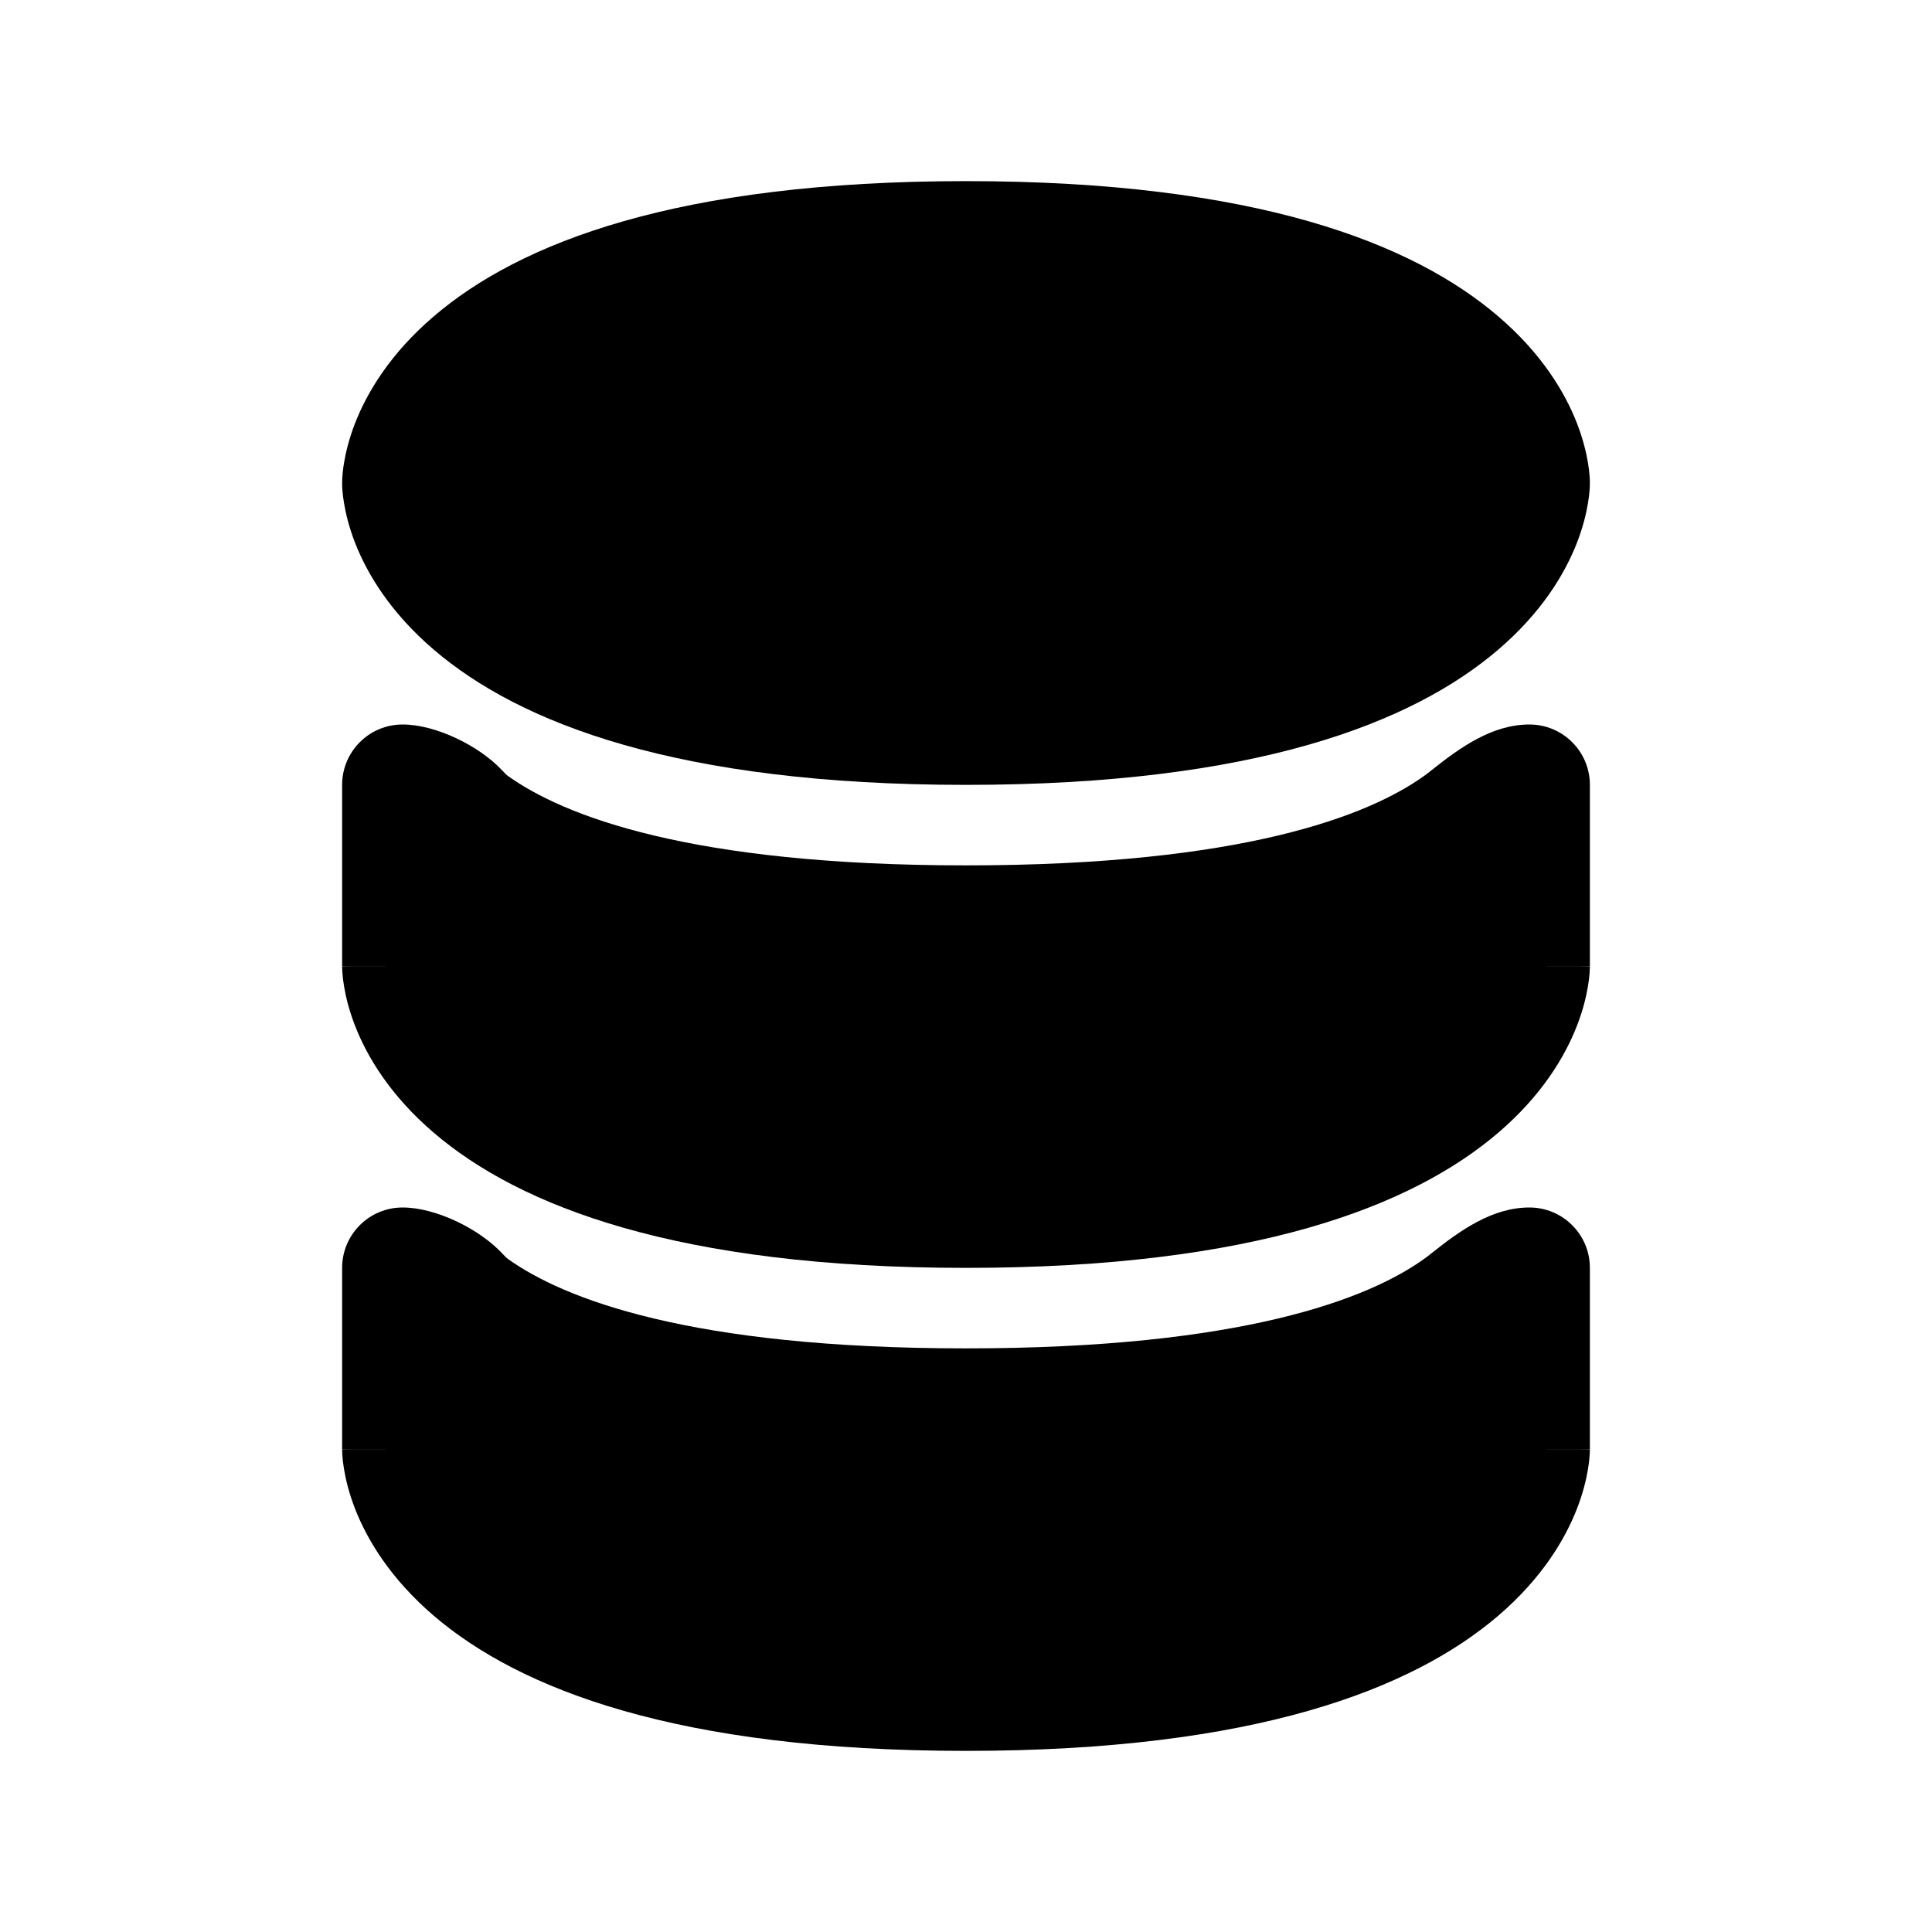 <svg width="24" height="24" viewBox="0 0 24 24" fill="none" xmlns="http://www.w3.org/2000/svg">
<path fill-rule="evenodd" clip-rule="evenodd" d="M5 15C4.586 15 4.25 15.336 4.25 15.75V18H5C4.25 18 4.25 18.002 4.25 18.002L4.25 18.004L4.25 18.008L4.25 18.016L4.251 18.037C4.251 18.052 4.252 18.071 4.254 18.092C4.257 18.135 4.263 18.189 4.274 18.252C4.295 18.38 4.335 18.548 4.41 18.741C4.562 19.131 4.851 19.61 5.387 20.07C6.453 20.983 8.41 21.75 12 21.75C15.59 21.75 17.547 20.983 18.613 20.07C19.149 19.61 19.438 19.131 19.59 18.741C19.665 18.548 19.705 18.38 19.726 18.252C19.737 18.189 19.743 18.135 19.746 18.092C19.748 18.071 19.749 18.052 19.749 18.037L19.75 18.016L19.75 18.008L19.75 18.004L19.75 18.002C19.75 18.002 19.75 18 19 18H19.75V15.75C19.75 15.336 19.414 15 19 15C18.538 14.999 18.137 15.285 17.777 15.573C17.749 15.596 17.72 15.618 17.689 15.64C16.999 16.133 15.433 16.75 12 16.75C8.567 16.75 7.001 16.133 6.311 15.64C6.295 15.629 6.269 15.603 6.237 15.569C5.954 15.266 5.414 14.999 5 15Z" fill="currentColor"/>
<path fill-rule="evenodd" clip-rule="evenodd" d="M5 9C4.586 9 4.25 9.336 4.25 9.75V12H5C4.25 12 4.25 12.002 4.25 12.002L4.25 12.004L4.25 12.008L4.25 12.016L4.251 12.037C4.251 12.052 4.252 12.071 4.254 12.092C4.257 12.135 4.263 12.189 4.274 12.252C4.295 12.38 4.335 12.548 4.41 12.741C4.562 13.132 4.851 13.611 5.387 14.07C6.453 14.983 8.41 15.75 12 15.75C15.59 15.75 17.547 14.983 18.613 14.07C19.149 13.611 19.438 13.132 19.59 12.741C19.665 12.548 19.705 12.38 19.726 12.252C19.737 12.189 19.743 12.135 19.746 12.092C19.748 12.071 19.749 12.052 19.749 12.037L19.75 12.016L19.75 12.008L19.75 12.004L19.75 12.002C19.75 12.002 19.75 12 19 12H19.75V9.75C19.75 9.336 19.414 9 19 9C18.538 8.999 18.137 9.285 17.777 9.573C17.749 9.596 17.72 9.618 17.689 9.64C16.999 10.133 15.433 10.75 12 10.75C8.567 10.75 7.001 10.133 6.311 9.64C6.295 9.629 6.269 9.603 6.237 9.569C5.954 9.266 5.414 8.999 5 9Z" fill="currentColor"/>
<path fill-rule="evenodd" clip-rule="evenodd" d="M5.387 3.931C6.453 3.017 8.41 2.25 12 2.25C15.59 2.25 17.547 3.017 18.613 3.931C19.149 4.39 19.438 4.869 19.59 5.259C19.665 5.453 19.705 5.62 19.726 5.748C19.737 5.812 19.743 5.866 19.746 5.908C19.748 5.938 19.75 5.968 19.75 5.998C19.75 6.026 19.749 6.053 19.746 6.092C19.743 6.134 19.737 6.188 19.726 6.252C19.705 6.38 19.665 6.547 19.59 6.741C19.438 7.131 19.149 7.61 18.613 8.069C17.547 8.983 15.59 9.75 12 9.75C8.41 9.75 6.453 8.983 5.387 8.069C4.851 7.61 4.562 7.131 4.41 6.741C4.335 6.547 4.295 6.38 4.274 6.252C4.253 6.128 4.25 6.056 4.25 5.996C4.251 5.913 4.26 5.83 4.274 5.748C4.295 5.62 4.335 5.453 4.41 5.259C4.562 4.869 4.851 4.39 5.387 3.931Z" fill="currentColor"/>
</svg>
